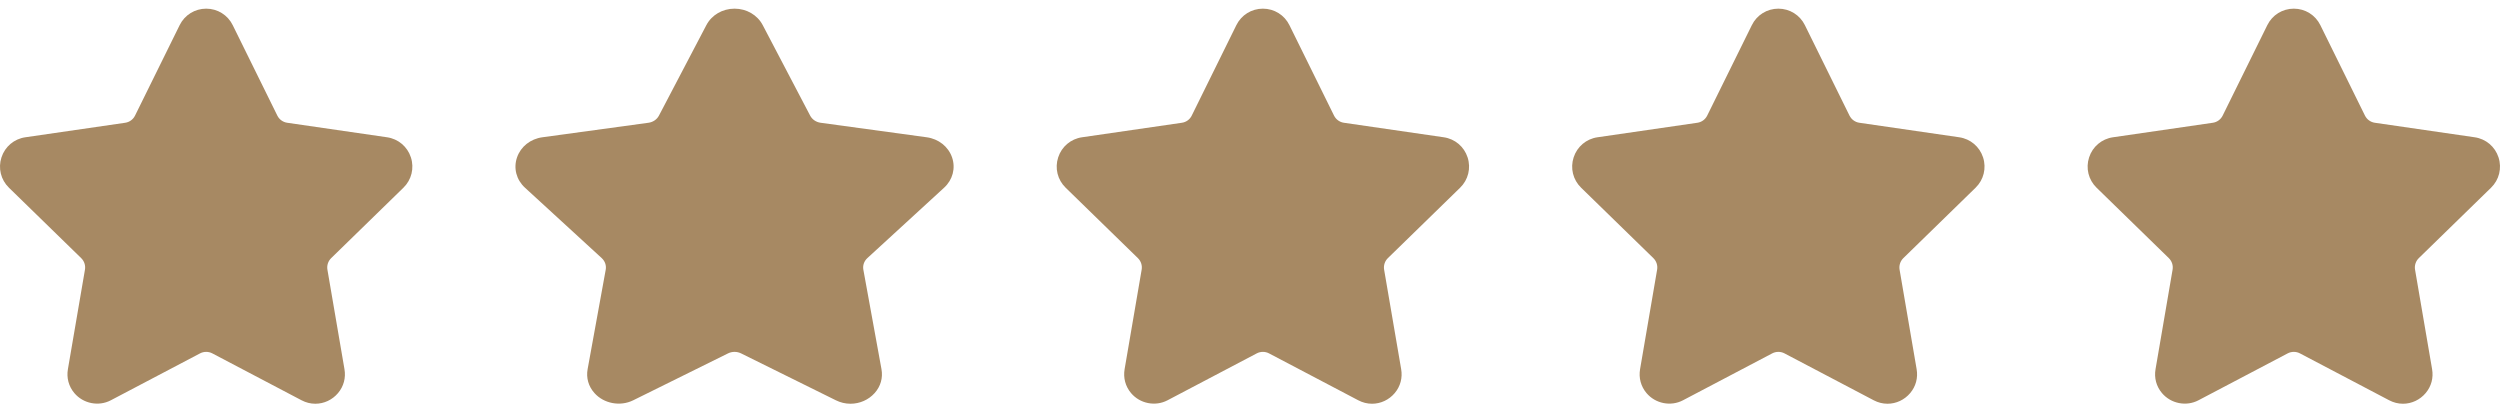 <svg width="97" height="16" viewBox="0 0 97 16" fill="none" xmlns="http://www.w3.org/2000/svg">
<g clip-path="url(#clip0_1_142)">
<path d="M15.653 7.283C15.968 6.976 16.079 6.525 15.943 6.107C15.807 5.688 15.452 5.389 15.017 5.326L11.143 4.763C10.978 4.739 10.835 4.635 10.761 4.486L9.029 0.975C8.835 0.581 8.44 0.336 8 0.336C7.561 0.336 7.166 0.581 6.971 0.975L5.239 4.486C5.165 4.636 5.023 4.739 4.858 4.763L0.984 5.326C0.548 5.389 0.193 5.688 0.057 6.107C-0.079 6.526 0.032 6.976 0.347 7.283L3.15 10.015C3.27 10.132 3.325 10.3 3.296 10.464L2.635 14.322C2.576 14.662 2.666 14.992 2.885 15.252C3.227 15.658 3.823 15.782 4.3 15.531L7.764 13.71C7.909 13.634 8.092 13.634 8.236 13.71L11.701 15.531C11.87 15.62 12.049 15.665 12.235 15.665C12.573 15.665 12.894 15.514 13.115 15.252C13.335 14.992 13.424 14.661 13.365 14.322L12.704 10.464C12.676 10.3 12.73 10.132 12.85 10.015L15.653 7.283Z" fill="#A78963"/>
</g>
<g clip-path="url(#clip1_1_142)">
<path d="M36.631 7.283C36.966 6.976 37.084 6.525 36.94 6.107C36.795 5.688 36.418 5.389 35.955 5.326L31.839 4.763C31.664 4.739 31.512 4.635 31.434 4.486L29.594 0.975C29.387 0.581 28.968 0.336 28.5 0.336C28.033 0.336 27.614 0.581 27.407 0.975L25.567 4.486C25.488 4.636 25.337 4.739 25.161 4.763L21.045 5.326C20.582 5.389 20.205 5.688 20.061 6.107C19.916 6.526 20.034 6.976 20.369 7.283L23.347 10.015C23.474 10.132 23.532 10.3 23.502 10.464L22.8 14.322C22.738 14.662 22.832 14.992 23.066 15.252C23.428 15.658 24.062 15.782 24.569 15.531L28.25 13.71C28.404 13.634 28.597 13.634 28.751 13.71L32.432 15.531C32.611 15.62 32.802 15.665 32.999 15.665C33.359 15.665 33.7 15.514 33.935 15.252C34.169 14.992 34.263 14.661 34.201 14.322L33.498 10.464C33.468 10.3 33.526 10.132 33.653 10.015L36.631 7.283Z" fill="#A78963"/>
</g>
<g clip-path="url(#clip2_1_142)">
<path d="M56.653 7.283C56.968 6.976 57.079 6.525 56.943 6.107C56.807 5.688 56.452 5.389 56.017 5.326L52.143 4.763C51.978 4.739 51.835 4.635 51.761 4.486L50.029 0.975C49.835 0.581 49.44 0.336 49 0.336C48.561 0.336 48.166 0.581 47.971 0.975L46.239 4.486C46.166 4.636 46.023 4.739 45.858 4.763L41.983 5.326C41.548 5.389 41.193 5.688 41.057 6.107C40.921 6.526 41.032 6.976 41.347 7.283L44.15 10.015C44.27 10.132 44.325 10.3 44.296 10.464L43.635 14.322C43.577 14.662 43.666 14.992 43.885 15.252C44.227 15.658 44.823 15.782 45.3 15.531L48.764 13.71C48.909 13.634 49.092 13.634 49.236 13.71L52.701 15.531C52.87 15.62 53.049 15.665 53.235 15.665C53.573 15.665 53.894 15.514 54.115 15.252C54.335 14.992 54.424 14.661 54.365 14.322L53.704 10.464C53.676 10.3 53.73 10.132 53.85 10.015L56.653 7.283Z" fill="#A78963"/>
</g>
<g clip-path="url(#clip3_1_142)">
<path d="M76.653 7.283C76.968 6.976 77.079 6.525 76.943 6.107C76.807 5.688 76.452 5.389 76.017 5.326L72.143 4.763C71.978 4.739 71.835 4.635 71.761 4.486L70.029 0.975C69.835 0.581 69.44 0.336 69 0.336C68.561 0.336 68.166 0.581 67.972 0.975L66.239 4.486C66.165 4.636 66.023 4.739 65.858 4.763L61.983 5.326C61.548 5.389 61.193 5.688 61.057 6.107C60.921 6.526 61.032 6.976 61.347 7.283L64.15 10.015C64.27 10.132 64.325 10.3 64.296 10.464L63.635 14.322C63.577 14.662 63.666 14.992 63.885 15.252C64.227 15.658 64.823 15.782 65.3 15.531L68.764 13.71C68.909 13.634 69.092 13.634 69.236 13.71L72.701 15.531C72.87 15.62 73.049 15.665 73.235 15.665C73.573 15.665 73.894 15.514 74.115 15.252C74.335 14.992 74.424 14.661 74.365 14.322L73.704 10.464C73.676 10.3 73.73 10.132 73.85 10.015L76.653 7.283Z" fill="#A78963"/>
</g>
<g clip-path="url(#clip4_1_142)">
<path d="M96.653 7.283C96.968 6.976 97.079 6.525 96.943 6.107C96.807 5.688 96.452 5.389 96.017 5.326L92.143 4.763C91.978 4.739 91.835 4.635 91.761 4.486L90.029 0.975C89.835 0.581 89.44 0.336 89 0.336C88.561 0.336 88.166 0.581 87.972 0.975L86.239 4.486C86.165 4.636 86.023 4.739 85.858 4.763L81.984 5.326C81.548 5.389 81.193 5.688 81.057 6.107C80.921 6.526 81.032 6.976 81.347 7.283L84.15 10.015C84.27 10.132 84.325 10.3 84.296 10.464L83.635 14.322C83.576 14.662 83.665 14.992 83.885 15.252C84.227 15.658 84.823 15.782 85.3 15.531L88.764 13.71C88.909 13.634 89.092 13.634 89.236 13.71L92.701 15.531C92.87 15.62 93.049 15.665 93.235 15.665C93.573 15.665 93.894 15.514 94.115 15.252C94.335 14.992 94.424 14.661 94.365 14.322L93.704 10.464C93.676 10.3 93.73 10.132 93.85 10.015L96.653 7.283Z" fill="#A78963"/>
</g>
<defs>
<clipPath id="clip0_1_142">
<rect width="16" height="16" fill="white"/>
</clipPath>
<clipPath id="clip1_1_142">
<rect width="17" height="16" fill="white" transform="translate(20)"/>
</clipPath>
<clipPath id="clip2_1_142">
<rect width="16" height="16" fill="white" transform="translate(41)"/>
</clipPath>
<clipPath id="clip3_1_142">
<rect width="16" height="16" fill="white" transform="translate(61)"/>
</clipPath>
<clipPath id="clip4_1_142">
<rect width="16" height="16" fill="white" transform="translate(81)"/>
</clipPath>
</defs>
</svg>
